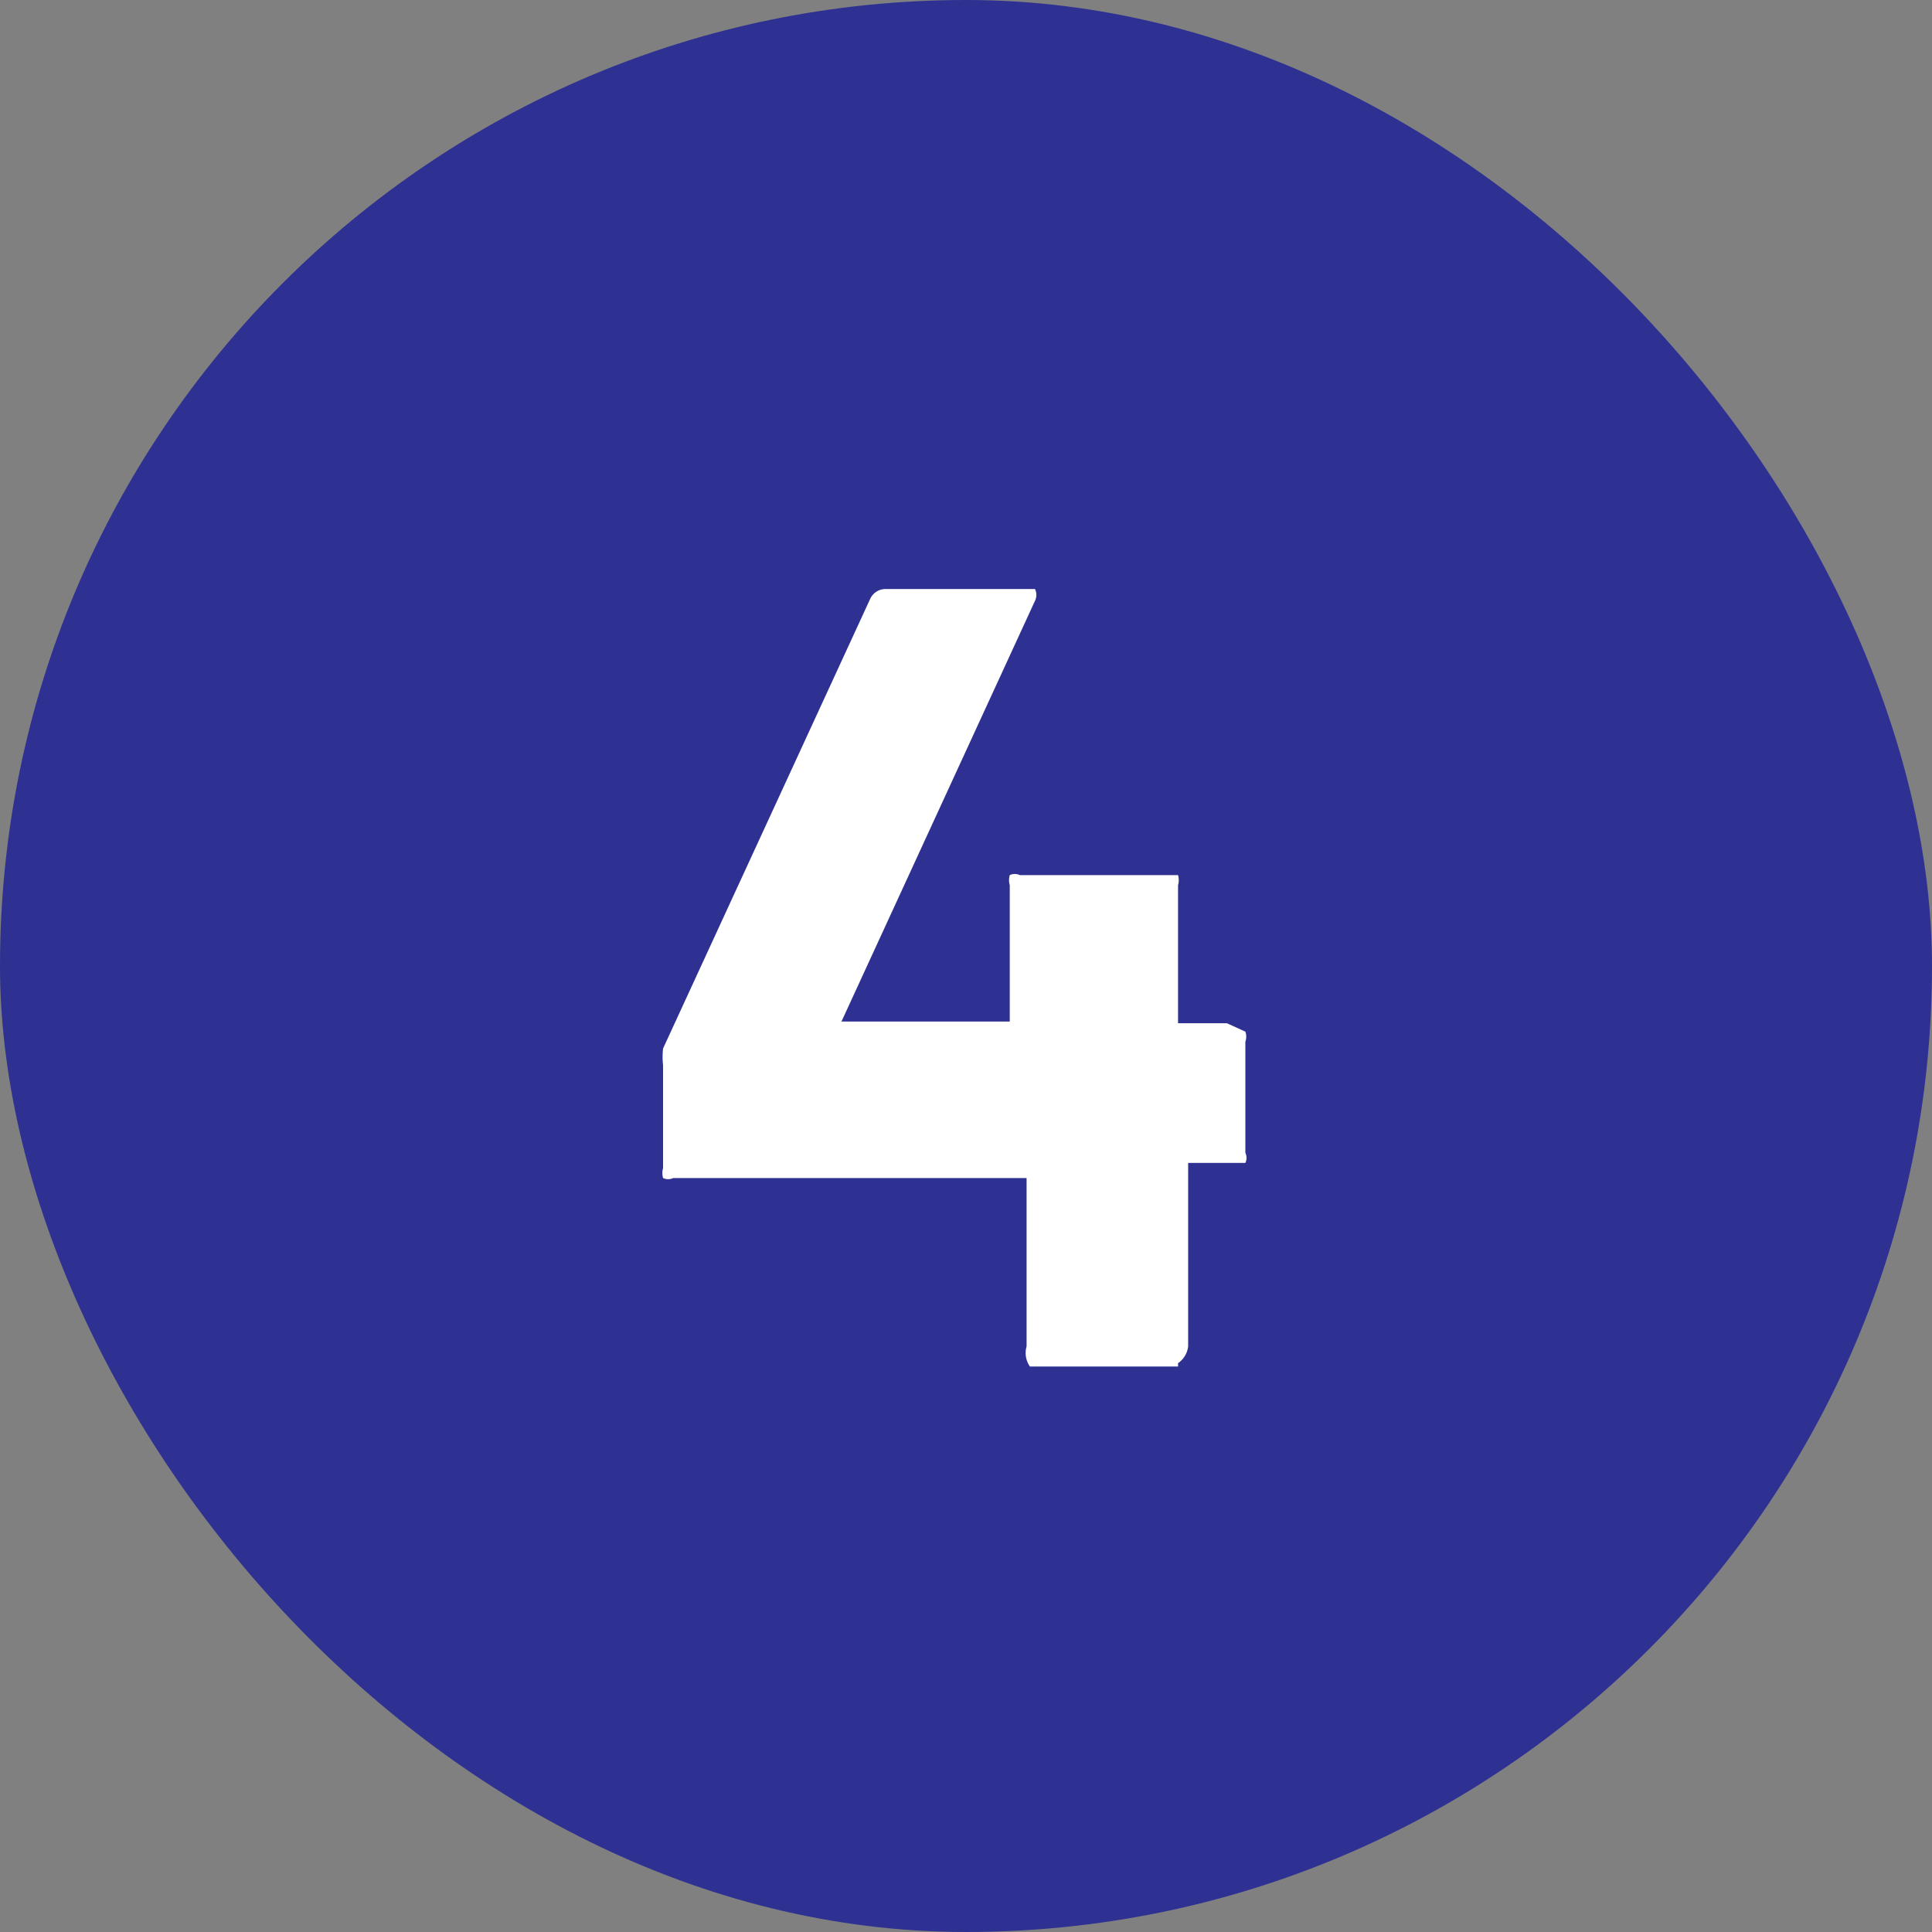<svg xmlns="http://www.w3.org/2000/svg" viewBox="0 0 11.48 11.48"><rect x="0" y="0" width="11.48" height="11.48" fill="#808080" stroke="none"/><defs><style>.cls-1{fill:#2e3192;}.cls-2{fill:#fff;}</style></defs><g id="Layer_2" data-name="Layer 2"><g id="MAIN_ARTBOARD" data-name="MAIN ARTBOARD"><g id="Layer_41" data-name="Layer 41"><rect class="cls-1" width="11.48" height="11.48" rx="5.74"/><path class="cls-2" d="M7.4,6.13a.09.09,0,0,1,0,.06v.66a.07.07,0,0,1,0,.06s0,0-.05,0H7.06s0,0,0,0V8A.14.14,0,0,1,7,8.1L7,8.12H6.18l-.06,0A.14.14,0,0,1,6.1,8V7s0,0,0,0H4a.07.07,0,0,1-.06,0,.11.11,0,0,1,0-.06V6.33a.44.44,0,0,1,0-.1L5.17,3.56a.1.1,0,0,1,.09-.06h.83l.06,0a.08.08,0,0,1,0,.07L5,6.07v0s0,0,0,0h1a0,0,0,0,0,0,0V5.26a.11.11,0,0,1,0-.06.07.07,0,0,1,.06,0H7A.07.07,0,0,1,7,5.2a.11.11,0,0,1,0,.06v.82a0,0,0,0,0,0,0h.29Z"/></g></g></g></svg>